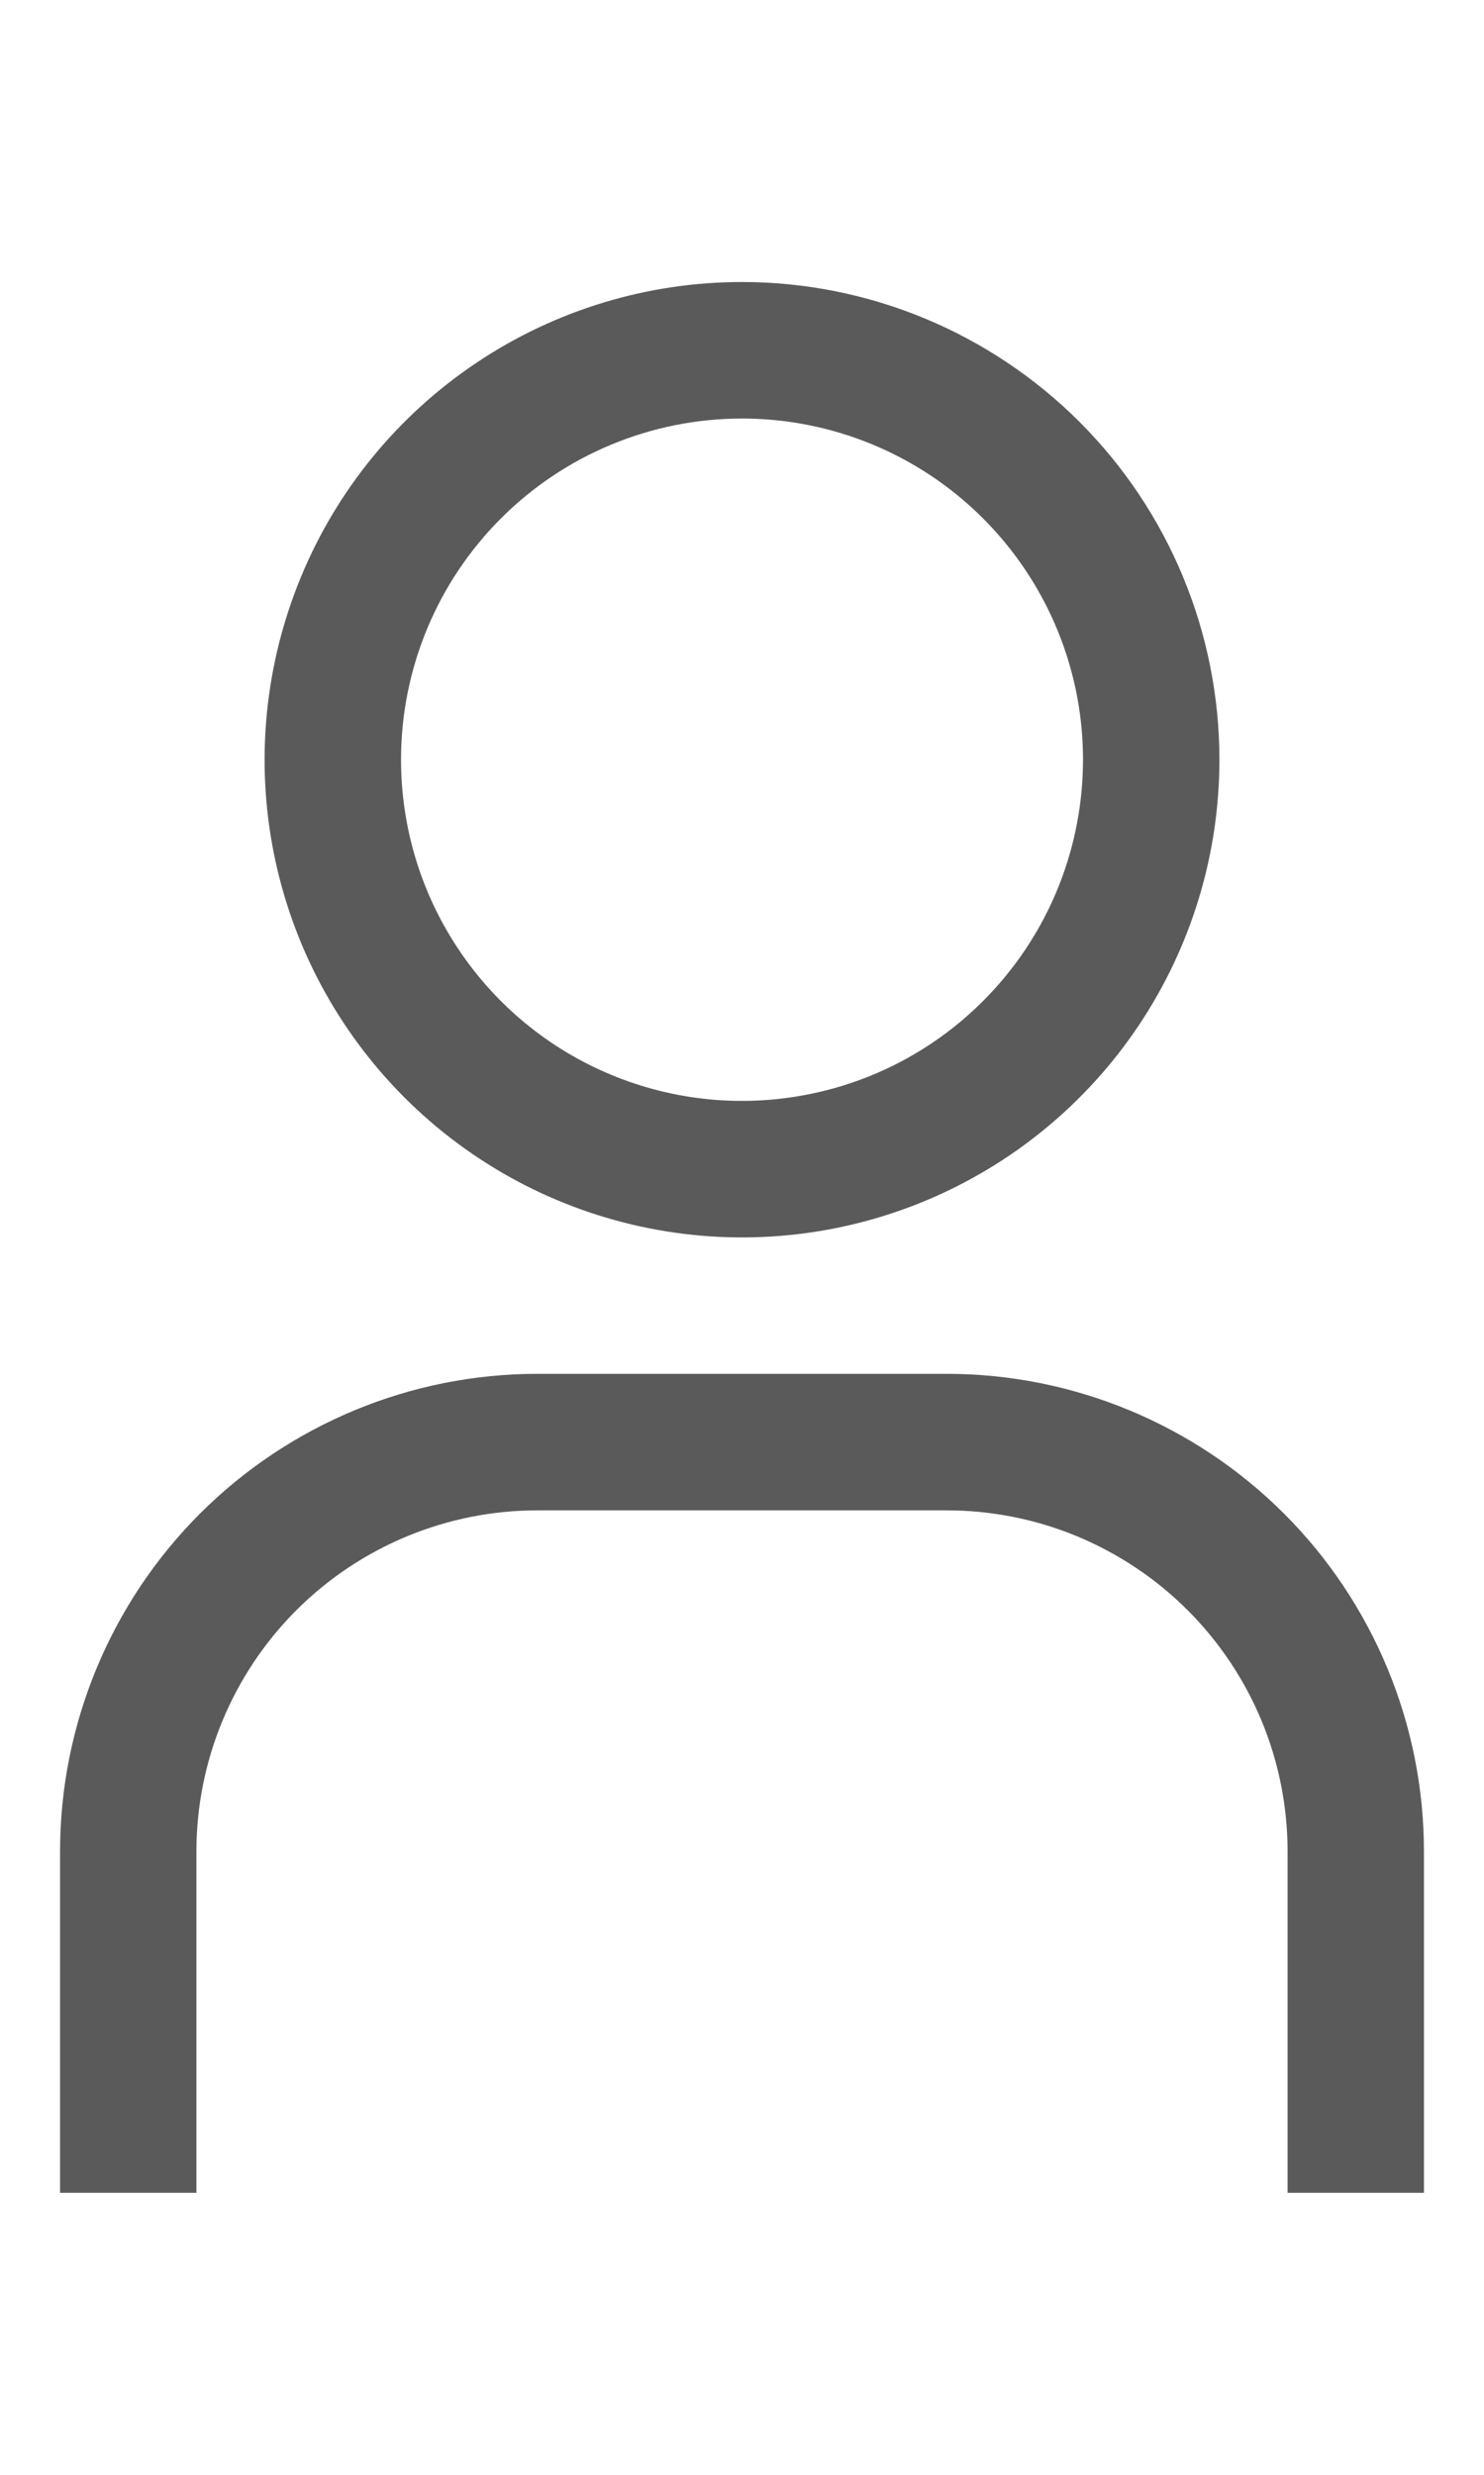 <svg xmlns="http://www.w3.org/2000/svg" width="12" height="20" viewBox="0 0 17 23" fill="none">
    <path
        d="M8.5 2.125C9.273 2.125 10.028 2.354 10.67 2.783C11.313 3.213 11.813 3.823 12.109 4.536C12.405 5.25 12.482 6.036 12.331 6.793C12.181 7.551 11.808 8.247 11.262 8.793C10.716 9.34 10.02 9.712 9.262 9.862C8.504 10.013 7.719 9.936 7.005 9.64C6.291 9.345 5.681 8.844 5.252 8.201C4.823 7.559 4.594 6.804 4.594 6.031C4.594 4.995 5.005 4.002 5.738 3.269C6.47 2.537 7.464 2.125 8.5 2.125ZM8.5 0.562C7.418 0.562 6.361 0.883 5.462 1.484C4.562 2.085 3.861 2.939 3.448 3.938C3.034 4.938 2.925 6.037 3.136 7.098C3.347 8.159 3.868 9.133 4.633 9.898C5.398 10.663 6.372 11.184 7.433 11.395C8.494 11.606 9.594 11.498 10.593 11.084C11.592 10.67 12.446 9.969 13.047 9.07C13.648 8.17 13.969 7.113 13.969 6.031C13.969 4.581 13.393 3.19 12.367 2.164C11.341 1.139 9.95 0.562 8.5 0.562ZM16.312 22.438H14.75V18.531C14.75 18.018 14.649 17.51 14.453 17.036C14.256 16.562 13.969 16.132 13.606 15.769C13.243 15.406 12.812 15.119 12.339 14.922C11.865 14.726 11.357 14.625 10.844 14.625H6.156C5.12 14.625 4.127 15.037 3.394 15.769C2.662 16.502 2.25 17.495 2.25 18.531V22.438H0.688V18.531C0.688 17.081 1.264 15.69 2.289 14.664C3.315 13.639 4.706 13.062 6.156 13.062H10.844C12.294 13.062 13.685 13.639 14.711 14.664C15.736 15.69 16.312 17.081 16.312 18.531V22.438Z"
        fill="#5A5A5A" />
</svg>